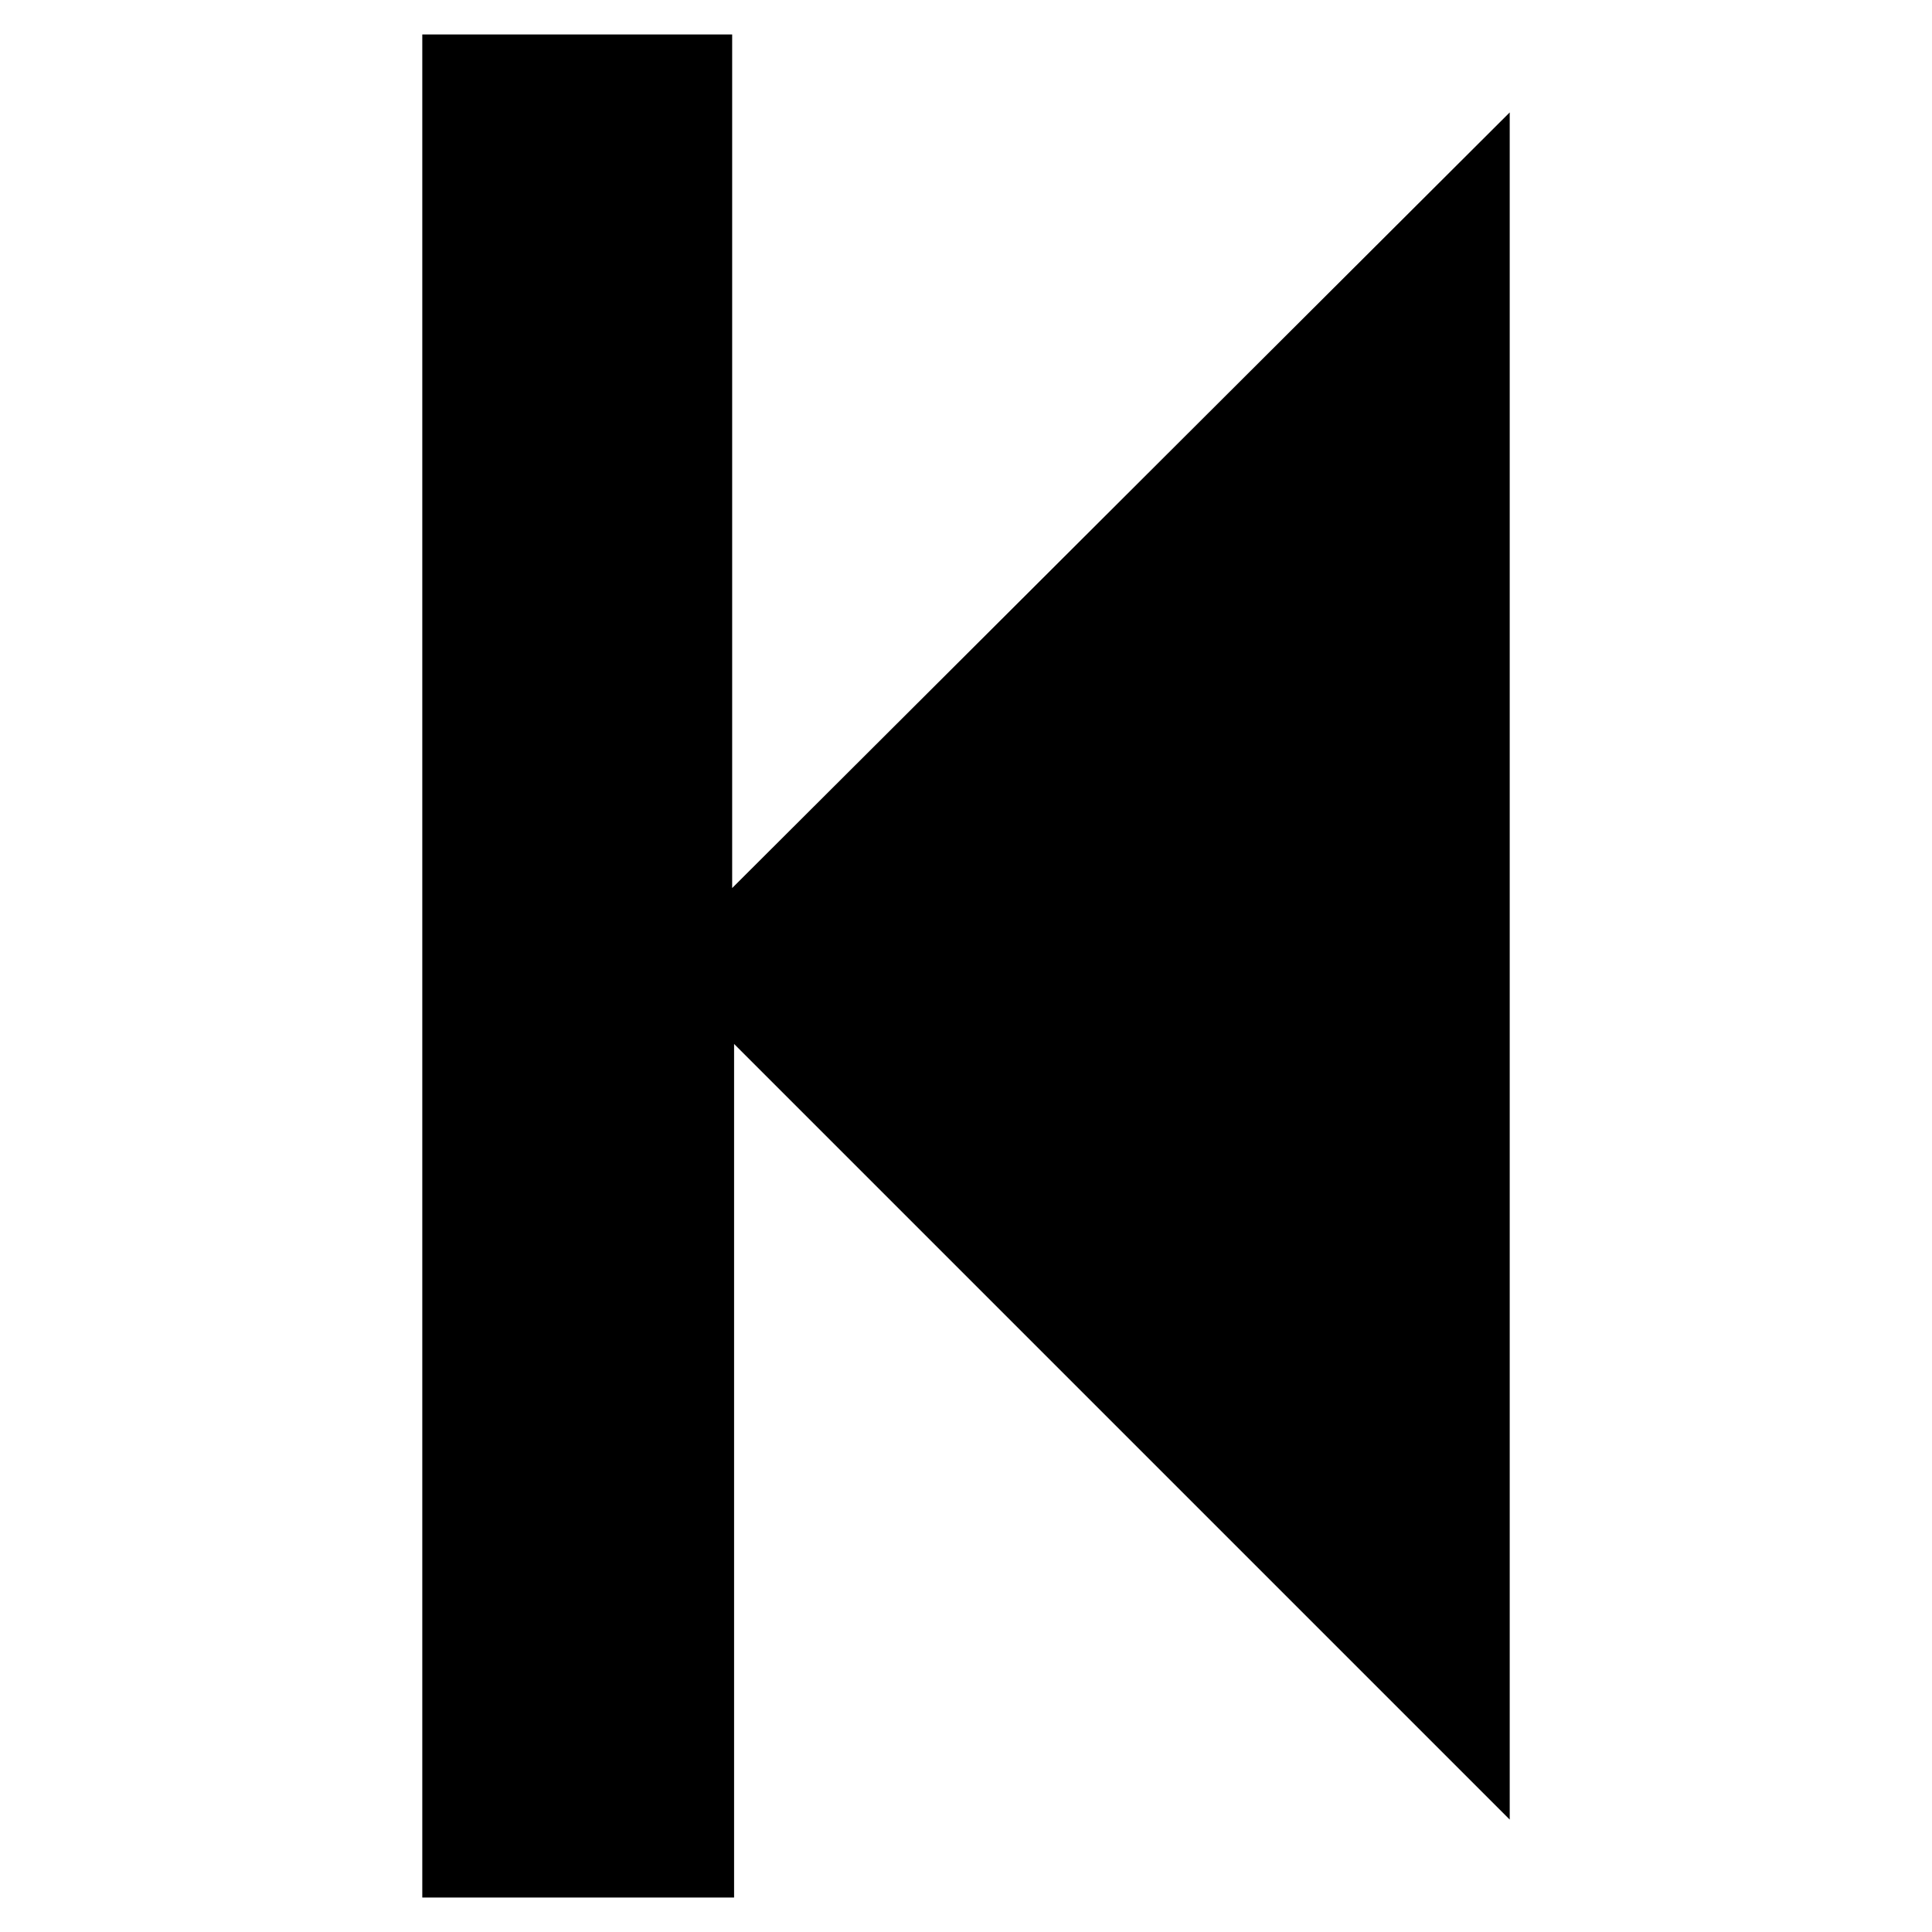 <?xml version="1.0" encoding="UTF-8"?>
<!-- Uploaded to: SVG Repo, www.svgrepo.com, Generator: SVG Repo Mixer Tools -->
<svg fill="#000000" width="800px" height="800px" version="1.1" viewBox="144 144 512 512" xmlns="http://www.w3.org/2000/svg">
 <path d="m255.91 646.86v-493.73h82.121v226.21l206.06-205.55v452.42l-205.55-205.55v226.21z"/>
</svg>